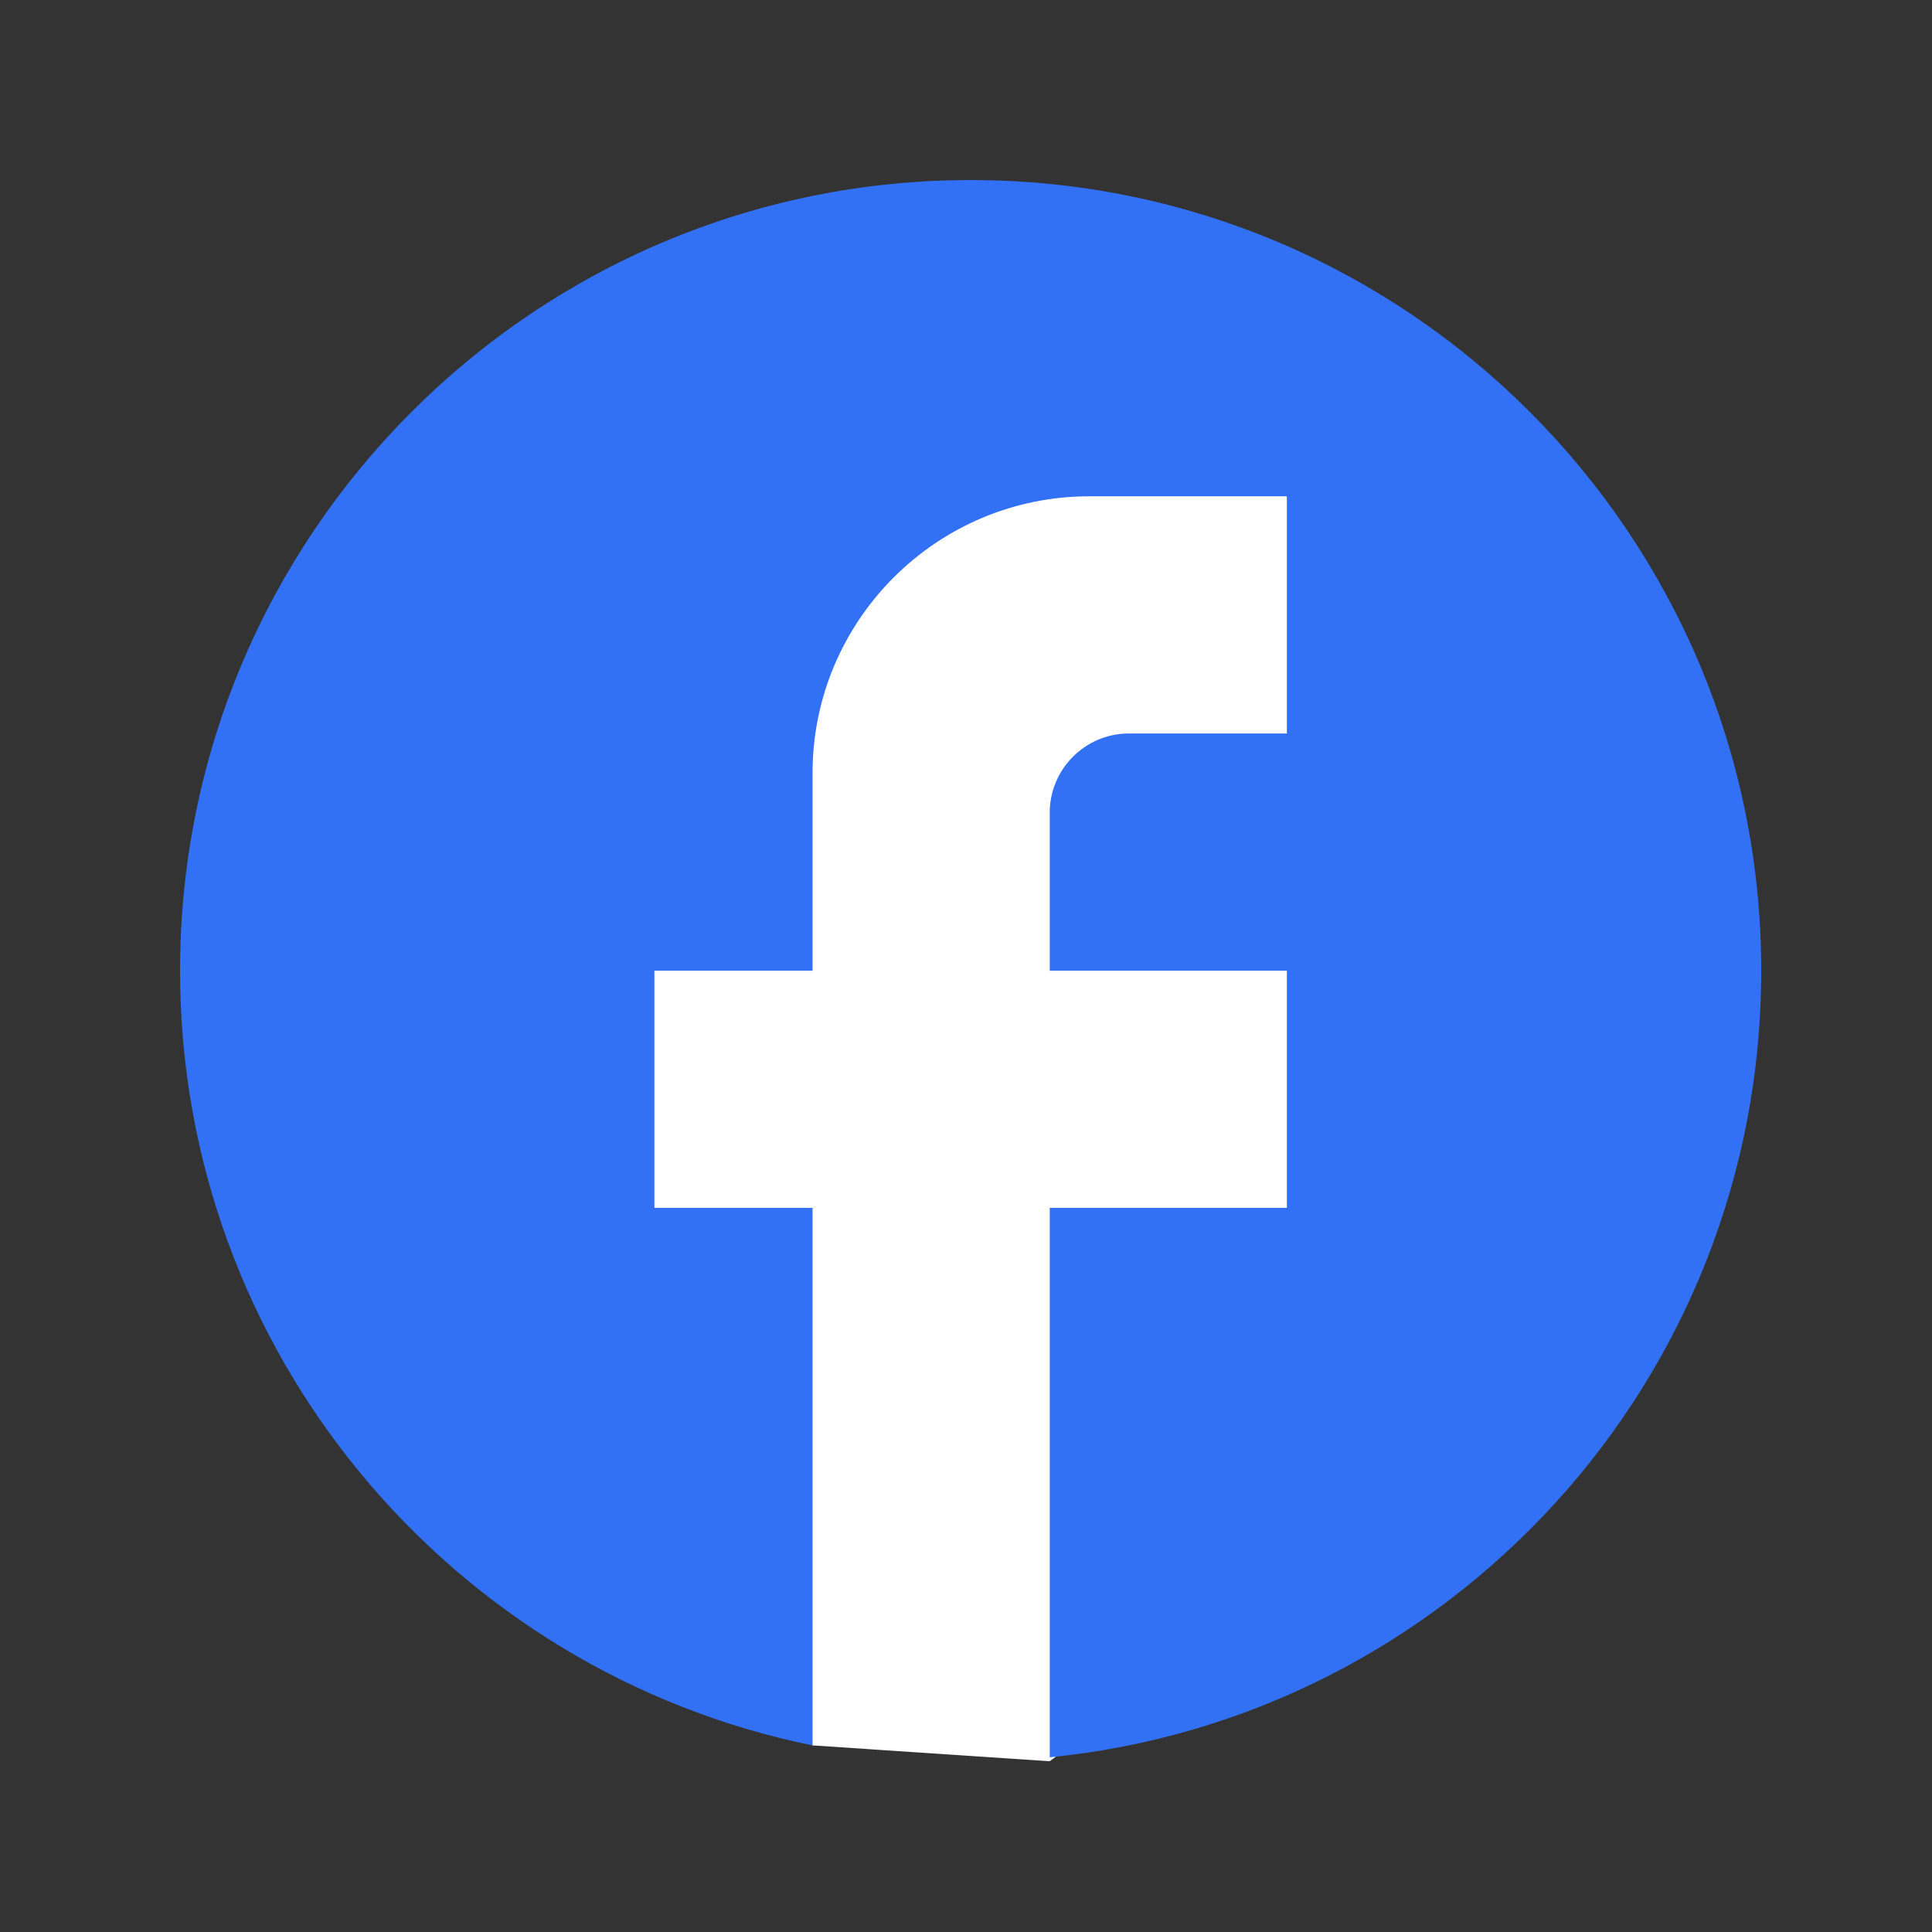 <svg width="26" height="26" viewBox="0 0 26 26" fill="none" xmlns="http://www.w3.org/2000/svg">
<rect x="0" y="0" width="26" height="26" fill="#333333" stroke="none"/>
<path d="M18.915 6.147H7.743V20.511L10.935 23.489L14.127 23.702L18.383 20.511L18.915 6.147Z" fill="white"/>
<path d="M23.702 13.063C23.702 7.19 18.936 2.423 13.063 2.423C7.19 2.423 2.423 7.19 2.423 13.063C2.423 18.212 6.083 22.5 10.935 23.489V16.255H8.807V13.063H10.935V10.403C10.935 8.35 12.605 6.679 14.659 6.679H17.318V9.871H15.191C14.605 9.871 14.127 10.35 14.127 10.935V13.063H17.318V16.255H14.127V23.649C19.5 23.117 23.702 18.585 23.702 13.063Z" fill="#3271F5"/>
</svg>
